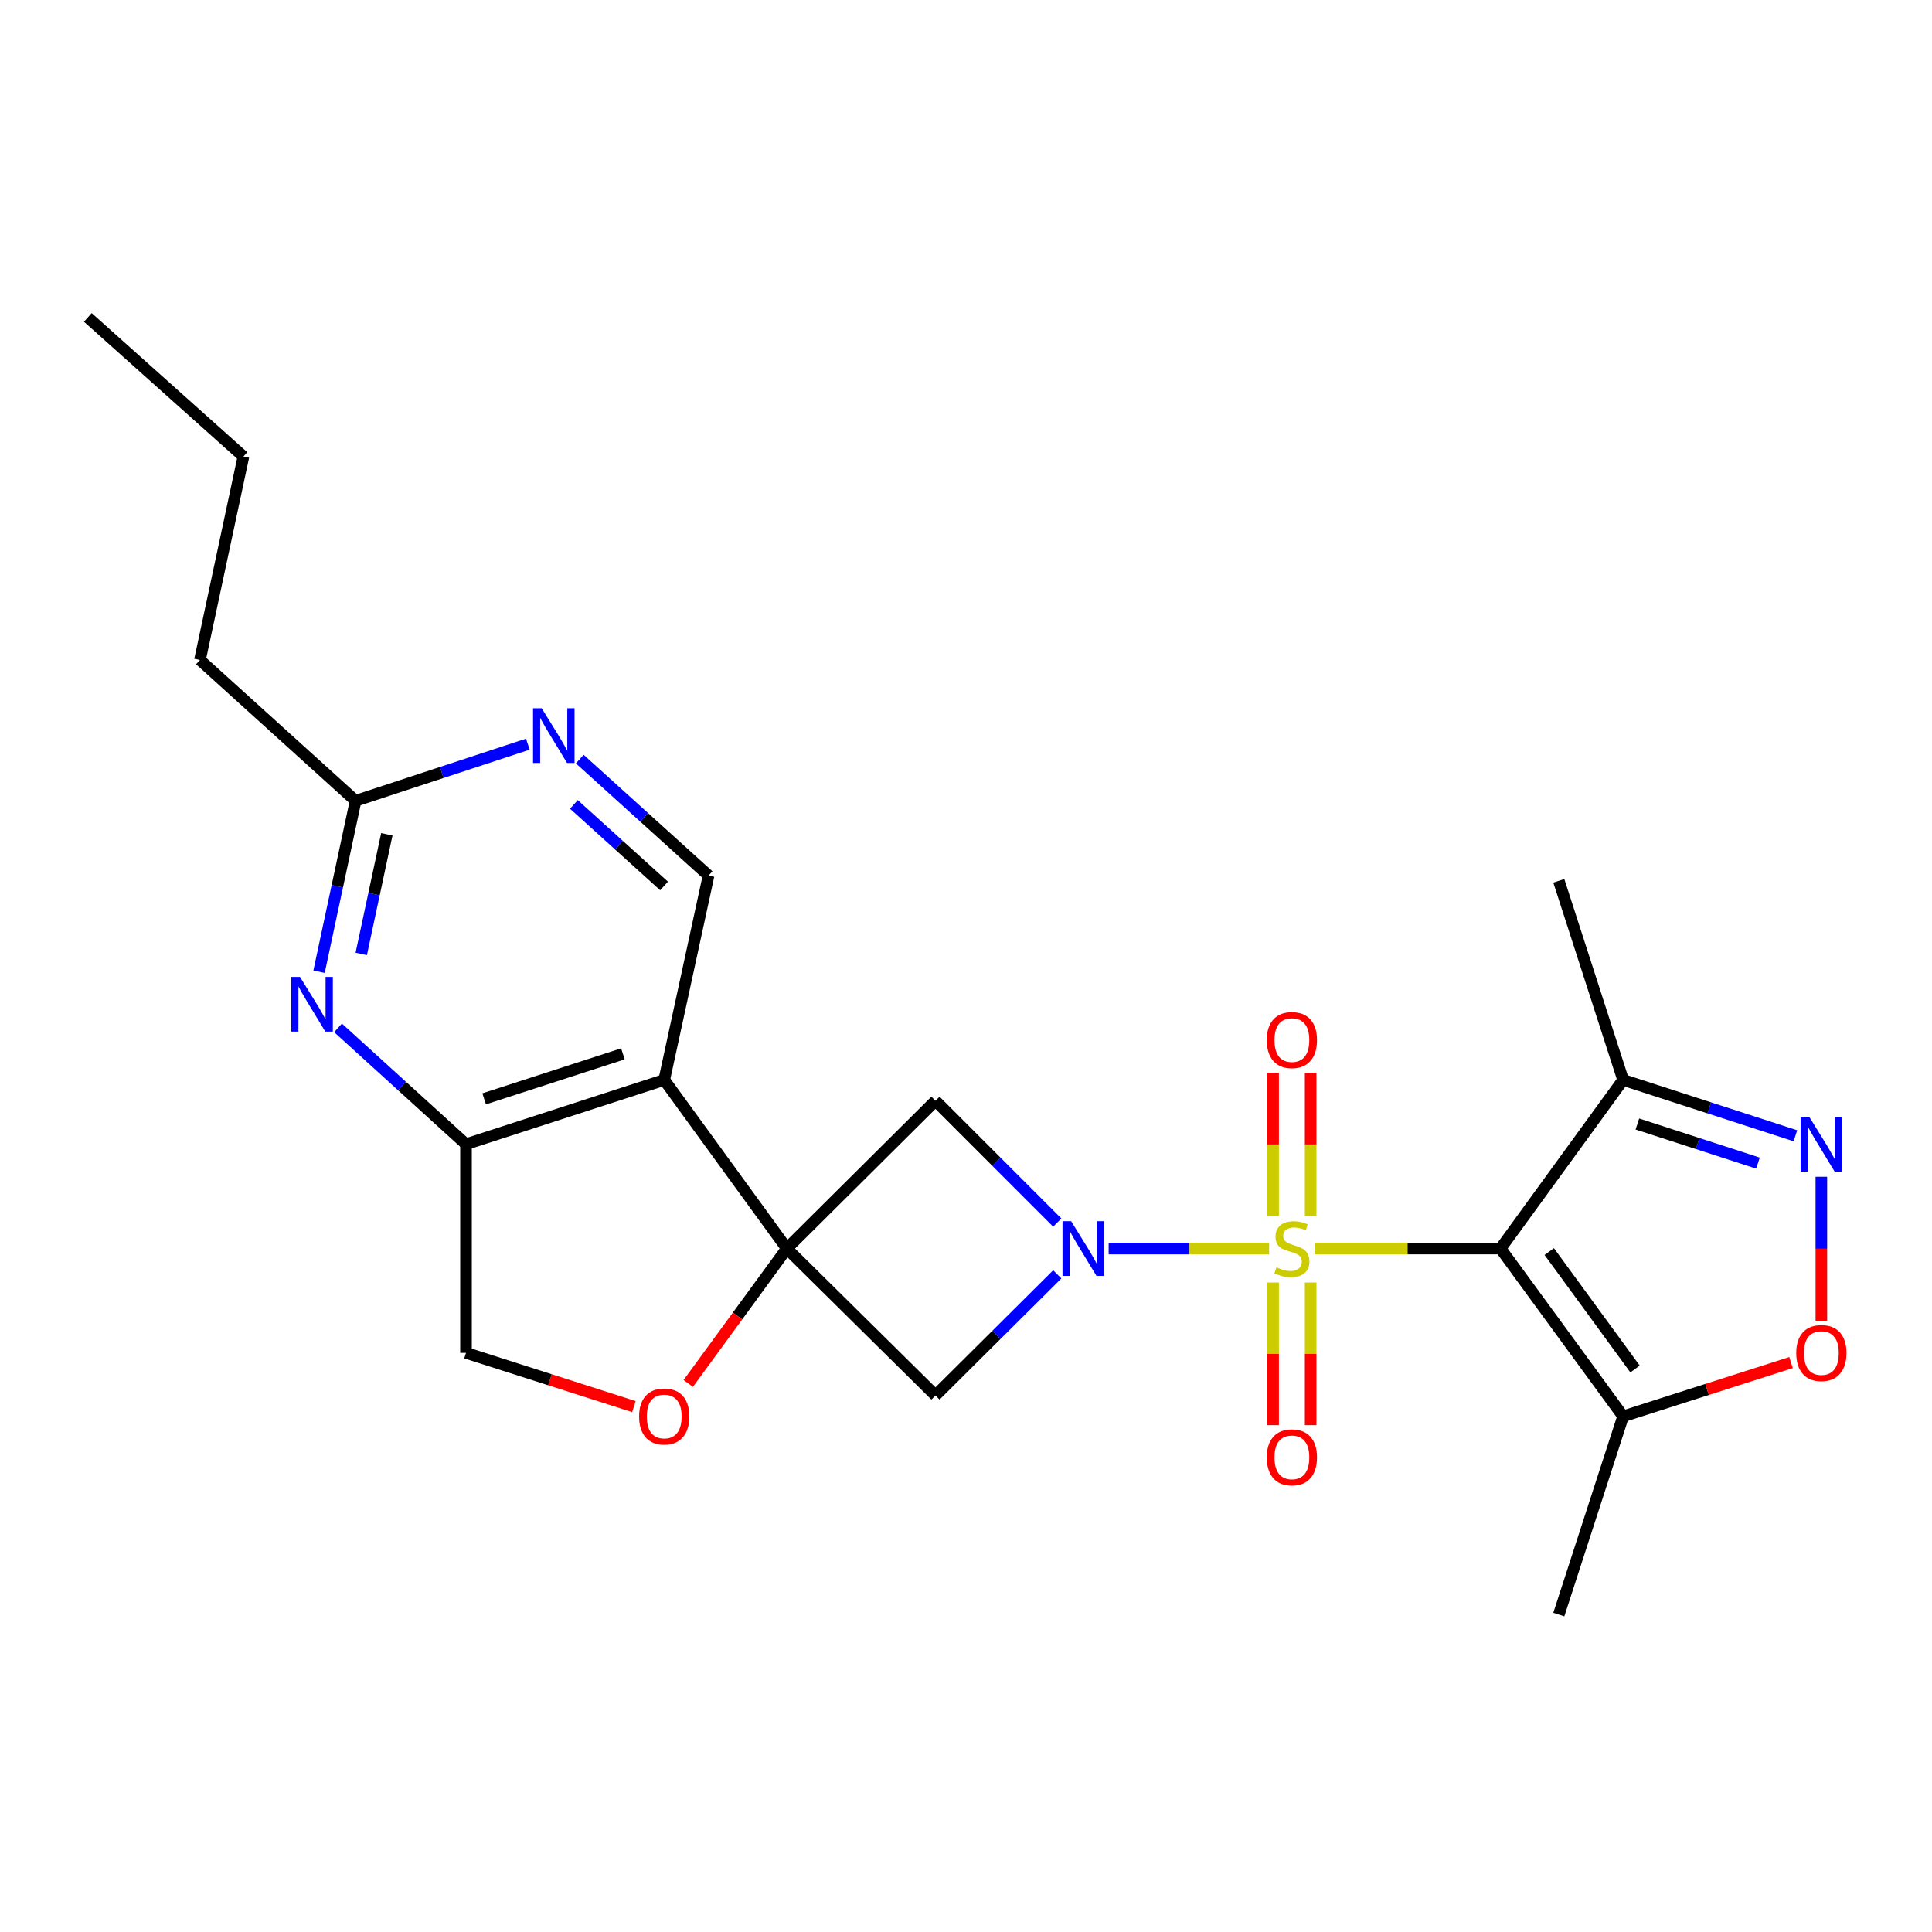 <?xml version='1.0' encoding='iso-8859-1'?>
<svg version='1.1' baseProfile='full'
              xmlns='http://www.w3.org/2000/svg'
                      xmlns:rdkit='http://www.rdkit.org/xml'
                      xmlns:xlink='http://www.w3.org/1999/xlink'
                  xml:space='preserve'
width='1000px' height='1000px' viewBox='0 0 1000 1000'>
<!-- END OF HEADER -->
<rect style='opacity:1.0;fill:#FFFFFF;stroke:none' width='1000' height='1000' x='0' y='0'> </rect>
<path class='bond-0' d='M 680.458,646.246 L 728.565,646.246' style='fill:none;fill-rule:evenodd;stroke:#CCCC00;stroke-width:6px;stroke-linecap:butt;stroke-linejoin:miter;stroke-opacity:1' />
<path class='bond-0' d='M 728.565,646.246 L 776.672,646.246' style='fill:none;fill-rule:evenodd;stroke:#000000;stroke-width:6px;stroke-linecap:butt;stroke-linejoin:miter;stroke-opacity:1' />
<path class='bond-1' d='M 656.898,646.246 L 615.363,646.246' style='fill:none;fill-rule:evenodd;stroke:#CCCC00;stroke-width:6px;stroke-linecap:butt;stroke-linejoin:miter;stroke-opacity:1' />
<path class='bond-1' d='M 615.363,646.246 L 573.828,646.246' style='fill:none;fill-rule:evenodd;stroke:#0000FF;stroke-width:6px;stroke-linecap:butt;stroke-linejoin:miter;stroke-opacity:1' />
<path class='bond-15' d='M 678.394,629.426 L 678.394,592.358' style='fill:none;fill-rule:evenodd;stroke:#CCCC00;stroke-width:6px;stroke-linecap:butt;stroke-linejoin:miter;stroke-opacity:1' />
<path class='bond-15' d='M 678.394,592.358 L 678.394,555.29' style='fill:none;fill-rule:evenodd;stroke:#FF0000;stroke-width:6px;stroke-linecap:butt;stroke-linejoin:miter;stroke-opacity:1' />
<path class='bond-15' d='M 658.961,629.426 L 658.961,592.358' style='fill:none;fill-rule:evenodd;stroke:#CCCC00;stroke-width:6px;stroke-linecap:butt;stroke-linejoin:miter;stroke-opacity:1' />
<path class='bond-15' d='M 658.961,592.358 L 658.961,555.29' style='fill:none;fill-rule:evenodd;stroke:#FF0000;stroke-width:6px;stroke-linecap:butt;stroke-linejoin:miter;stroke-opacity:1' />
<path class='bond-16' d='M 658.961,663.826 L 658.961,700.743' style='fill:none;fill-rule:evenodd;stroke:#CCCC00;stroke-width:6px;stroke-linecap:butt;stroke-linejoin:miter;stroke-opacity:1' />
<path class='bond-16' d='M 658.961,700.743 L 658.961,737.66' style='fill:none;fill-rule:evenodd;stroke:#FF0000;stroke-width:6px;stroke-linecap:butt;stroke-linejoin:miter;stroke-opacity:1' />
<path class='bond-16' d='M 678.394,663.826 L 678.394,700.743' style='fill:none;fill-rule:evenodd;stroke:#CCCC00;stroke-width:6px;stroke-linecap:butt;stroke-linejoin:miter;stroke-opacity:1' />
<path class='bond-16' d='M 678.394,700.743 L 678.394,737.66' style='fill:none;fill-rule:evenodd;stroke:#FF0000;stroke-width:6px;stroke-linecap:butt;stroke-linejoin:miter;stroke-opacity:1' />
<path class='bond-7' d='M 776.672,646.246 L 840.122,733.091' style='fill:none;fill-rule:evenodd;stroke:#000000;stroke-width:6px;stroke-linecap:butt;stroke-linejoin:miter;stroke-opacity:1' />
<path class='bond-7' d='M 801.881,647.808 L 846.296,708.6' style='fill:none;fill-rule:evenodd;stroke:#000000;stroke-width:6px;stroke-linecap:butt;stroke-linejoin:miter;stroke-opacity:1' />
<path class='bond-8' d='M 776.672,646.246 L 840.122,558.958' style='fill:none;fill-rule:evenodd;stroke:#000000;stroke-width:6px;stroke-linecap:butt;stroke-linejoin:miter;stroke-opacity:1' />
<path class='bond-5' d='M 547.239,632.8 L 515.721,601.277' style='fill:none;fill-rule:evenodd;stroke:#0000FF;stroke-width:6px;stroke-linecap:butt;stroke-linejoin:miter;stroke-opacity:1' />
<path class='bond-5' d='M 515.721,601.277 L 484.203,569.754' style='fill:none;fill-rule:evenodd;stroke:#000000;stroke-width:6px;stroke-linecap:butt;stroke-linejoin:miter;stroke-opacity:1' />
<path class='bond-6' d='M 547.246,659.608 L 515.725,690.957' style='fill:none;fill-rule:evenodd;stroke:#0000FF;stroke-width:6px;stroke-linecap:butt;stroke-linejoin:miter;stroke-opacity:1' />
<path class='bond-6' d='M 515.725,690.957 L 484.203,722.305' style='fill:none;fill-rule:evenodd;stroke:#000000;stroke-width:6px;stroke-linecap:butt;stroke-linejoin:miter;stroke-opacity:1' />
<path class='bond-2' d='M 407.258,646.246 L 484.203,722.305' style='fill:none;fill-rule:evenodd;stroke:#000000;stroke-width:6px;stroke-linecap:butt;stroke-linejoin:miter;stroke-opacity:1' />
<path class='bond-3' d='M 407.258,646.246 L 343.798,558.958' style='fill:none;fill-rule:evenodd;stroke:#000000;stroke-width:6px;stroke-linecap:butt;stroke-linejoin:miter;stroke-opacity:1' />
<path class='bond-11' d='M 407.258,646.246 L 381.742,681.164' style='fill:none;fill-rule:evenodd;stroke:#000000;stroke-width:6px;stroke-linecap:butt;stroke-linejoin:miter;stroke-opacity:1' />
<path class='bond-11' d='M 381.742,681.164 L 356.227,716.082' style='fill:none;fill-rule:evenodd;stroke:#FF0000;stroke-width:6px;stroke-linecap:butt;stroke-linejoin:miter;stroke-opacity:1' />
<path class='bond-24' d='M 407.258,646.246 L 484.203,569.754' style='fill:none;fill-rule:evenodd;stroke:#000000;stroke-width:6px;stroke-linecap:butt;stroke-linejoin:miter;stroke-opacity:1' />
<path class='bond-10' d='M 343.798,558.958 L 241.201,592.232' style='fill:none;fill-rule:evenodd;stroke:#000000;stroke-width:6px;stroke-linecap:butt;stroke-linejoin:miter;stroke-opacity:1' />
<path class='bond-10' d='M 322.413,545.464 L 250.595,568.756' style='fill:none;fill-rule:evenodd;stroke:#000000;stroke-width:6px;stroke-linecap:butt;stroke-linejoin:miter;stroke-opacity:1' />
<path class='bond-13' d='M 343.798,558.958 L 366.75,453.198' style='fill:none;fill-rule:evenodd;stroke:#000000;stroke-width:6px;stroke-linecap:butt;stroke-linejoin:miter;stroke-opacity:1' />
<path class='bond-4' d='M 929.293,587.875 L 884.707,573.417' style='fill:none;fill-rule:evenodd;stroke:#0000FF;stroke-width:6px;stroke-linecap:butt;stroke-linejoin:miter;stroke-opacity:1' />
<path class='bond-4' d='M 884.707,573.417 L 840.122,558.958' style='fill:none;fill-rule:evenodd;stroke:#000000;stroke-width:6px;stroke-linecap:butt;stroke-linejoin:miter;stroke-opacity:1' />
<path class='bond-4' d='M 909.922,602.023 L 878.713,591.902' style='fill:none;fill-rule:evenodd;stroke:#0000FF;stroke-width:6px;stroke-linecap:butt;stroke-linejoin:miter;stroke-opacity:1' />
<path class='bond-4' d='M 878.713,591.902 L 847.503,581.781' style='fill:none;fill-rule:evenodd;stroke:#000000;stroke-width:6px;stroke-linecap:butt;stroke-linejoin:miter;stroke-opacity:1' />
<path class='bond-25' d='M 942.729,609.093 L 942.729,646.371' style='fill:none;fill-rule:evenodd;stroke:#0000FF;stroke-width:6px;stroke-linecap:butt;stroke-linejoin:miter;stroke-opacity:1' />
<path class='bond-25' d='M 942.729,646.371 L 942.729,683.65' style='fill:none;fill-rule:evenodd;stroke:#FF0000;stroke-width:6px;stroke-linecap:butt;stroke-linejoin:miter;stroke-opacity:1' />
<path class='bond-9' d='M 840.122,733.091 L 883.579,719.181' style='fill:none;fill-rule:evenodd;stroke:#000000;stroke-width:6px;stroke-linecap:butt;stroke-linejoin:miter;stroke-opacity:1' />
<path class='bond-9' d='M 883.579,719.181 L 927.036,705.272' style='fill:none;fill-rule:evenodd;stroke:#FF0000;stroke-width:6px;stroke-linecap:butt;stroke-linejoin:miter;stroke-opacity:1' />
<path class='bond-19' d='M 840.122,733.091 L 806.837,835.698' style='fill:none;fill-rule:evenodd;stroke:#000000;stroke-width:6px;stroke-linecap:butt;stroke-linejoin:miter;stroke-opacity:1' />
<path class='bond-20' d='M 840.122,558.958 L 806.837,455.908' style='fill:none;fill-rule:evenodd;stroke:#000000;stroke-width:6px;stroke-linecap:butt;stroke-linejoin:miter;stroke-opacity:1' />
<path class='bond-12' d='M 241.201,592.232 L 208.084,562.122' style='fill:none;fill-rule:evenodd;stroke:#000000;stroke-width:6px;stroke-linecap:butt;stroke-linejoin:miter;stroke-opacity:1' />
<path class='bond-12' d='M 208.084,562.122 L 174.967,532.012' style='fill:none;fill-rule:evenodd;stroke:#0000FF;stroke-width:6px;stroke-linecap:butt;stroke-linejoin:miter;stroke-opacity:1' />
<path class='bond-26' d='M 241.201,592.232 L 241.201,700.248' style='fill:none;fill-rule:evenodd;stroke:#000000;stroke-width:6px;stroke-linecap:butt;stroke-linejoin:miter;stroke-opacity:1' />
<path class='bond-18' d='M 328.104,728.067 L 284.653,714.158' style='fill:none;fill-rule:evenodd;stroke:#FF0000;stroke-width:6px;stroke-linecap:butt;stroke-linejoin:miter;stroke-opacity:1' />
<path class='bond-18' d='M 284.653,714.158 L 241.201,700.248' style='fill:none;fill-rule:evenodd;stroke:#000000;stroke-width:6px;stroke-linecap:butt;stroke-linejoin:miter;stroke-opacity:1' />
<path class='bond-27' d='M 165.14,502.948 L 174.598,458.727' style='fill:none;fill-rule:evenodd;stroke:#0000FF;stroke-width:6px;stroke-linecap:butt;stroke-linejoin:miter;stroke-opacity:1' />
<path class='bond-27' d='M 174.598,458.727 L 184.057,414.505' style='fill:none;fill-rule:evenodd;stroke:#000000;stroke-width:6px;stroke-linecap:butt;stroke-linejoin:miter;stroke-opacity:1' />
<path class='bond-27' d='M 186.981,493.746 L 193.602,462.791' style='fill:none;fill-rule:evenodd;stroke:#0000FF;stroke-width:6px;stroke-linecap:butt;stroke-linejoin:miter;stroke-opacity:1' />
<path class='bond-27' d='M 193.602,462.791 L 200.222,431.836' style='fill:none;fill-rule:evenodd;stroke:#000000;stroke-width:6px;stroke-linecap:butt;stroke-linejoin:miter;stroke-opacity:1' />
<path class='bond-14' d='M 366.75,453.198 L 333.416,423.054' style='fill:none;fill-rule:evenodd;stroke:#000000;stroke-width:6px;stroke-linecap:butt;stroke-linejoin:miter;stroke-opacity:1' />
<path class='bond-14' d='M 333.416,423.054 L 300.082,392.91' style='fill:none;fill-rule:evenodd;stroke:#0000FF;stroke-width:6px;stroke-linecap:butt;stroke-linejoin:miter;stroke-opacity:1' />
<path class='bond-14' d='M 343.716,458.569 L 320.382,437.468' style='fill:none;fill-rule:evenodd;stroke:#000000;stroke-width:6px;stroke-linecap:butt;stroke-linejoin:miter;stroke-opacity:1' />
<path class='bond-14' d='M 320.382,437.468 L 297.048,416.367' style='fill:none;fill-rule:evenodd;stroke:#0000FF;stroke-width:6px;stroke-linecap:butt;stroke-linejoin:miter;stroke-opacity:1' />
<path class='bond-17' d='M 273.202,385.177 L 228.63,399.841' style='fill:none;fill-rule:evenodd;stroke:#0000FF;stroke-width:6px;stroke-linecap:butt;stroke-linejoin:miter;stroke-opacity:1' />
<path class='bond-17' d='M 228.63,399.841 L 184.057,414.505' style='fill:none;fill-rule:evenodd;stroke:#000000;stroke-width:6px;stroke-linecap:butt;stroke-linejoin:miter;stroke-opacity:1' />
<path class='bond-21' d='M 184.057,414.505 L 103.495,341.598' style='fill:none;fill-rule:evenodd;stroke:#000000;stroke-width:6px;stroke-linecap:butt;stroke-linejoin:miter;stroke-opacity:1' />
<path class='bond-22' d='M 103.495,341.598 L 125.994,236.302' style='fill:none;fill-rule:evenodd;stroke:#000000;stroke-width:6px;stroke-linecap:butt;stroke-linejoin:miter;stroke-opacity:1' />
<path class='bond-23' d='M 125.994,236.302 L 45.455,164.302' style='fill:none;fill-rule:evenodd;stroke:#000000;stroke-width:6px;stroke-linecap:butt;stroke-linejoin:miter;stroke-opacity:1' />
<path  class='atom-0' d='M 660.678 655.966
Q 660.998 656.086, 662.318 656.646
Q 663.638 657.206, 665.078 657.566
Q 666.558 657.886, 667.998 657.886
Q 670.678 657.886, 672.238 656.606
Q 673.798 655.286, 673.798 653.006
Q 673.798 651.446, 672.998 650.486
Q 672.238 649.526, 671.038 649.006
Q 669.838 648.486, 667.838 647.886
Q 665.318 647.126, 663.798 646.406
Q 662.318 645.686, 661.238 644.166
Q 660.198 642.646, 660.198 640.086
Q 660.198 636.526, 662.598 634.326
Q 665.038 632.126, 669.838 632.126
Q 673.118 632.126, 676.838 633.686
L 675.918 636.766
Q 672.518 635.366, 669.958 635.366
Q 667.198 635.366, 665.678 636.526
Q 664.158 637.646, 664.198 639.606
Q 664.198 641.126, 664.958 642.046
Q 665.758 642.966, 666.878 643.486
Q 668.038 644.006, 669.958 644.606
Q 672.518 645.406, 674.038 646.206
Q 675.558 647.006, 676.638 648.646
Q 677.758 650.246, 677.758 653.006
Q 677.758 656.926, 675.118 659.046
Q 672.518 661.126, 668.158 661.126
Q 665.638 661.126, 663.718 660.566
Q 661.838 660.046, 659.598 659.126
L 660.678 655.966
' fill='#CCCC00'/>
<path  class='atom-2' d='M 554.423 632.086
L 563.703 647.086
Q 564.623 648.566, 566.103 651.246
Q 567.583 653.926, 567.663 654.086
L 567.663 632.086
L 571.423 632.086
L 571.423 660.406
L 567.543 660.406
L 557.583 644.006
Q 556.423 642.086, 555.183 639.886
Q 553.983 637.686, 553.623 637.006
L 553.623 660.406
L 549.943 660.406
L 549.943 632.086
L 554.423 632.086
' fill='#0000FF'/>
<path  class='atom-5' d='M 936.469 578.072
L 945.749 593.072
Q 946.669 594.552, 948.149 597.232
Q 949.629 599.912, 949.709 600.072
L 949.709 578.072
L 953.469 578.072
L 953.469 606.392
L 949.589 606.392
L 939.629 589.992
Q 938.469 588.072, 937.229 585.872
Q 936.029 583.672, 935.669 582.992
L 935.669 606.392
L 931.989 606.392
L 931.989 578.072
L 936.469 578.072
' fill='#0000FF'/>
<path  class='atom-10' d='M 929.729 700.328
Q 929.729 693.528, 933.089 689.728
Q 936.449 685.928, 942.729 685.928
Q 949.009 685.928, 952.369 689.728
Q 955.729 693.528, 955.729 700.328
Q 955.729 707.208, 952.329 711.128
Q 948.929 715.008, 942.729 715.008
Q 936.489 715.008, 933.089 711.128
Q 929.729 707.248, 929.729 700.328
M 942.729 711.808
Q 947.049 711.808, 949.369 708.928
Q 951.729 706.008, 951.729 700.328
Q 951.729 694.768, 949.369 691.968
Q 947.049 689.128, 942.729 689.128
Q 938.409 689.128, 936.049 691.928
Q 933.729 694.728, 933.729 700.328
Q 933.729 706.048, 936.049 708.928
Q 938.409 711.808, 942.729 711.808
' fill='#FF0000'/>
<path  class='atom-12' d='M 330.798 733.171
Q 330.798 726.371, 334.158 722.571
Q 337.518 718.771, 343.798 718.771
Q 350.078 718.771, 353.438 722.571
Q 356.798 726.371, 356.798 733.171
Q 356.798 740.051, 353.398 743.971
Q 349.998 747.851, 343.798 747.851
Q 337.558 747.851, 334.158 743.971
Q 330.798 740.091, 330.798 733.171
M 343.798 744.651
Q 348.118 744.651, 350.438 741.771
Q 352.798 738.851, 352.798 733.171
Q 352.798 727.611, 350.438 724.811
Q 348.118 721.971, 343.798 721.971
Q 339.478 721.971, 337.118 724.771
Q 334.798 727.571, 334.798 733.171
Q 334.798 738.891, 337.118 741.771
Q 339.478 744.651, 343.798 744.651
' fill='#FF0000'/>
<path  class='atom-13' d='M 155.276 505.64
L 164.556 520.64
Q 165.476 522.12, 166.956 524.8
Q 168.436 527.48, 168.516 527.64
L 168.516 505.64
L 172.276 505.64
L 172.276 533.96
L 168.396 533.96
L 158.436 517.56
Q 157.276 515.64, 156.036 513.44
Q 154.836 511.24, 154.476 510.56
L 154.476 533.96
L 150.796 533.96
L 150.796 505.64
L 155.276 505.64
' fill='#0000FF'/>
<path  class='atom-15' d='M 280.382 366.596
L 289.662 381.596
Q 290.582 383.076, 292.062 385.756
Q 293.542 388.436, 293.622 388.596
L 293.622 366.596
L 297.382 366.596
L 297.382 394.916
L 293.502 394.916
L 283.542 378.516
Q 282.382 376.596, 281.142 374.396
Q 279.942 372.196, 279.582 371.516
L 279.582 394.916
L 275.902 394.916
L 275.902 366.596
L 280.382 366.596
' fill='#0000FF'/>
<path  class='atom-16' d='M 655.678 538.331
Q 655.678 531.531, 659.038 527.731
Q 662.398 523.931, 668.678 523.931
Q 674.958 523.931, 678.318 527.731
Q 681.678 531.531, 681.678 538.331
Q 681.678 545.211, 678.278 549.131
Q 674.878 553.011, 668.678 553.011
Q 662.438 553.011, 659.038 549.131
Q 655.678 545.251, 655.678 538.331
M 668.678 549.811
Q 672.998 549.811, 675.318 546.931
Q 677.678 544.011, 677.678 538.331
Q 677.678 532.771, 675.318 529.971
Q 672.998 527.131, 668.678 527.131
Q 664.358 527.131, 661.998 529.931
Q 659.678 532.731, 659.678 538.331
Q 659.678 544.051, 661.998 546.931
Q 664.358 549.811, 668.678 549.811
' fill='#FF0000'/>
<path  class='atom-17' d='M 655.678 754.32
Q 655.678 747.52, 659.038 743.72
Q 662.398 739.92, 668.678 739.92
Q 674.958 739.92, 678.318 743.72
Q 681.678 747.52, 681.678 754.32
Q 681.678 761.2, 678.278 765.12
Q 674.878 769, 668.678 769
Q 662.438 769, 659.038 765.12
Q 655.678 761.24, 655.678 754.32
M 668.678 765.8
Q 672.998 765.8, 675.318 762.92
Q 677.678 760, 677.678 754.32
Q 677.678 748.76, 675.318 745.96
Q 672.998 743.12, 668.678 743.12
Q 664.358 743.12, 661.998 745.92
Q 659.678 748.72, 659.678 754.32
Q 659.678 760.04, 661.998 762.92
Q 664.358 765.8, 668.678 765.8
' fill='#FF0000'/>
</svg>
